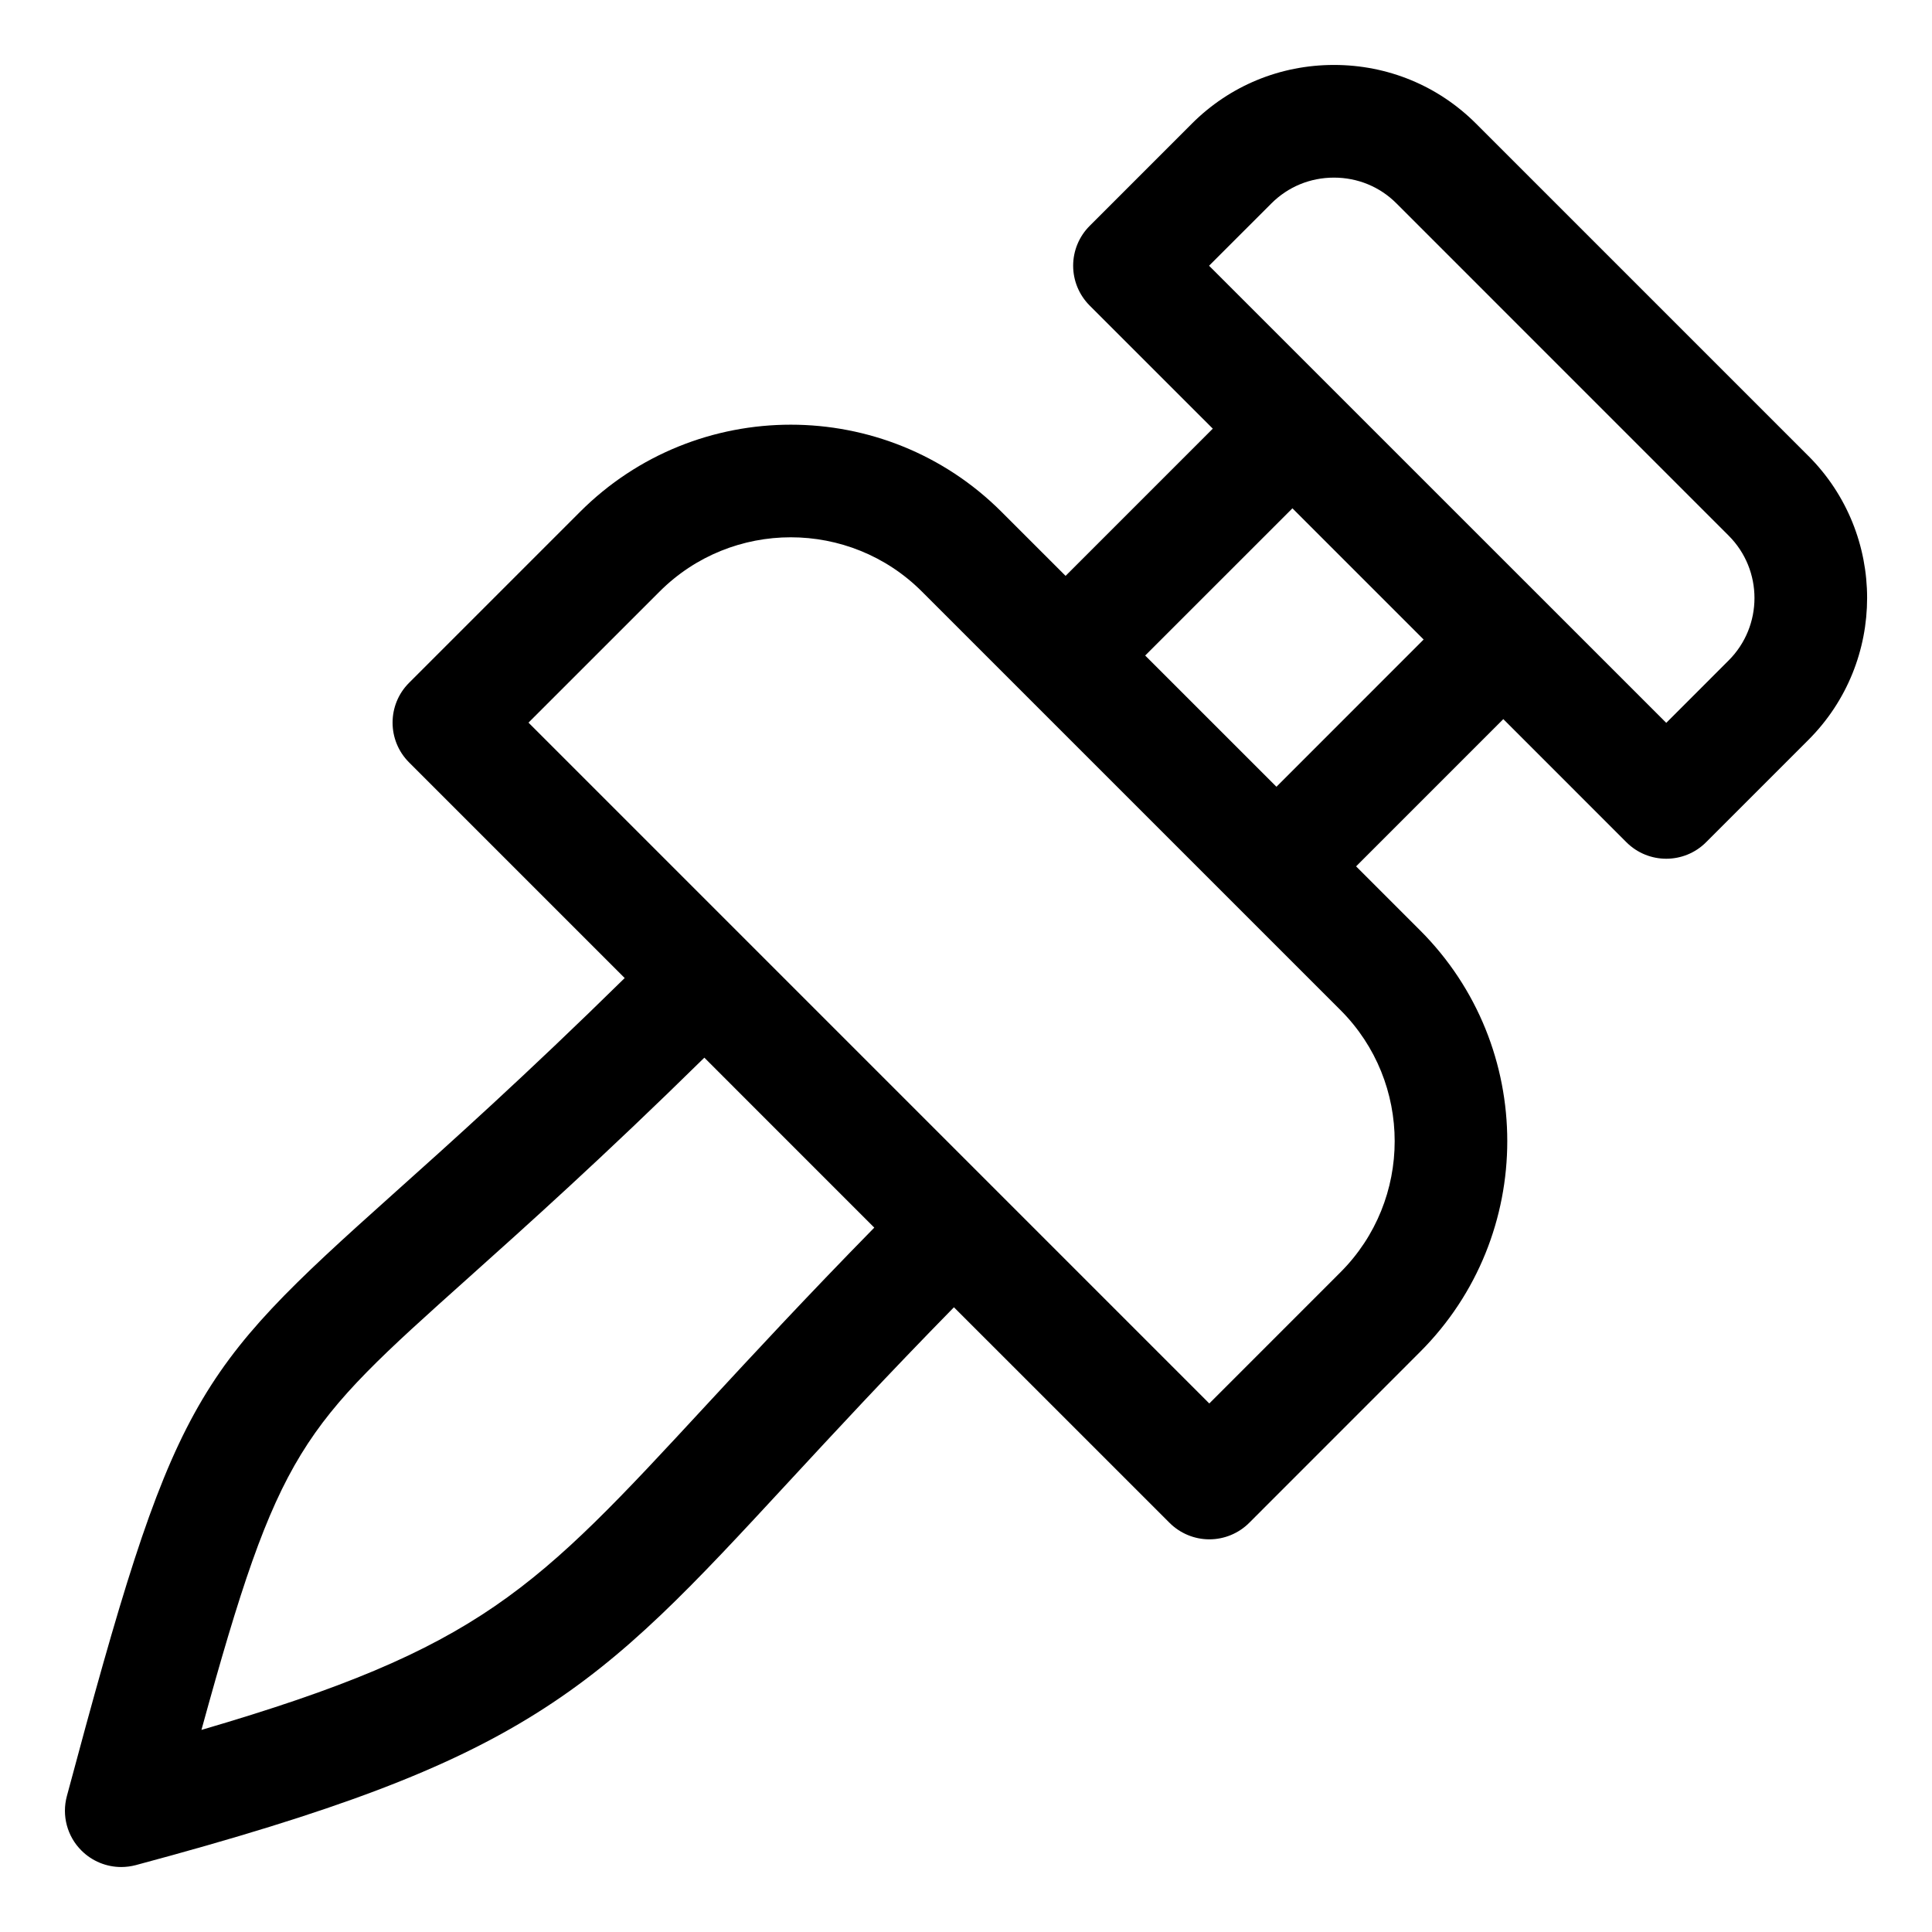 <?xml version="1.0" encoding="UTF-8"?>
<!-- Uploaded to: SVG Repo, www.svgrepo.com, Generator: SVG Repo Mixer Tools -->
<svg fill="#000000" width="800px" height="800px" version="1.1" viewBox="144 144 512 512" xmlns="http://www.w3.org/2000/svg">
 <path d="m602.11 319.02-16.535 16.543-121.16-121.14 16.547-16.543c4.398-4.387 10.262-6.809 16.547-6.809 6.277 0 12.156 2.418 16.543 6.809l88.055 88.066c9.129 9.117 9.129 23.957 0 33.078zm-119.84 33.477 39.008-39.016-34.773-34.773-39.02 39.016zm16.965 128.67c19.16-19.156 19.16-50.328 0-69.488l-110.93-110.92c-19.16-19.16-50.328-19.16-69.496 0l-34.754 34.746 180.42 180.43zm-167.92 35.035c-45.562 49.277-59.637 64.516-133.93 86.242 20.57-74.879 26.266-79.98 70.645-119.72 15.371-13.77 35.781-32.039 62.629-58.43l45.035 45.043c-18.059 18.41-32.445 33.965-44.375 46.863zm291.91-251.38-88.062-88.062c-10.027-10.027-23.395-15.547-37.645-15.547-14.254 0-27.625 5.519-37.656 15.551l-27.094 27.102c-2.797 2.797-4.371 6.59-4.371 10.547 0 3.961 1.57 7.75 4.371 10.559l32.633 32.625-39.012 39.016-16.973-16.969c-30.801-30.797-80.91-30.797-111.7 0l-45.305 45.305c-5.832 5.824-5.832 15.277 0 21.102l57.141 57.141c-26.277 25.82-46.32 43.773-61.434 57.297-53.402 47.812-58.113 53.953-86.402 159.51-1.379 5.148 0.082 10.645 3.863 14.41 2.832 2.832 6.641 4.371 10.543 4.371 1.289 0 2.586-0.168 3.863-0.504 52.746-14.145 82.484-25.402 106.04-40.168 24.273-15.203 41.348-33.684 67.207-61.652 11.746-12.691 25.902-28 43.57-46.016l57.141 57.129c2.797 2.793 6.59 4.371 10.547 4.371s7.762-1.578 10.559-4.371l45.289-45.305c30.805-30.797 30.805-80.91 0-111.71l-16.961-16.961 39.016-39.02 32.625 32.633c2.918 2.914 6.734 4.367 10.555 4.367s7.641-1.457 10.547-4.367l27.102-27.102c20.773-20.742 20.773-54.52 0.012-75.281z" fill-rule="evenodd"/>
</svg>